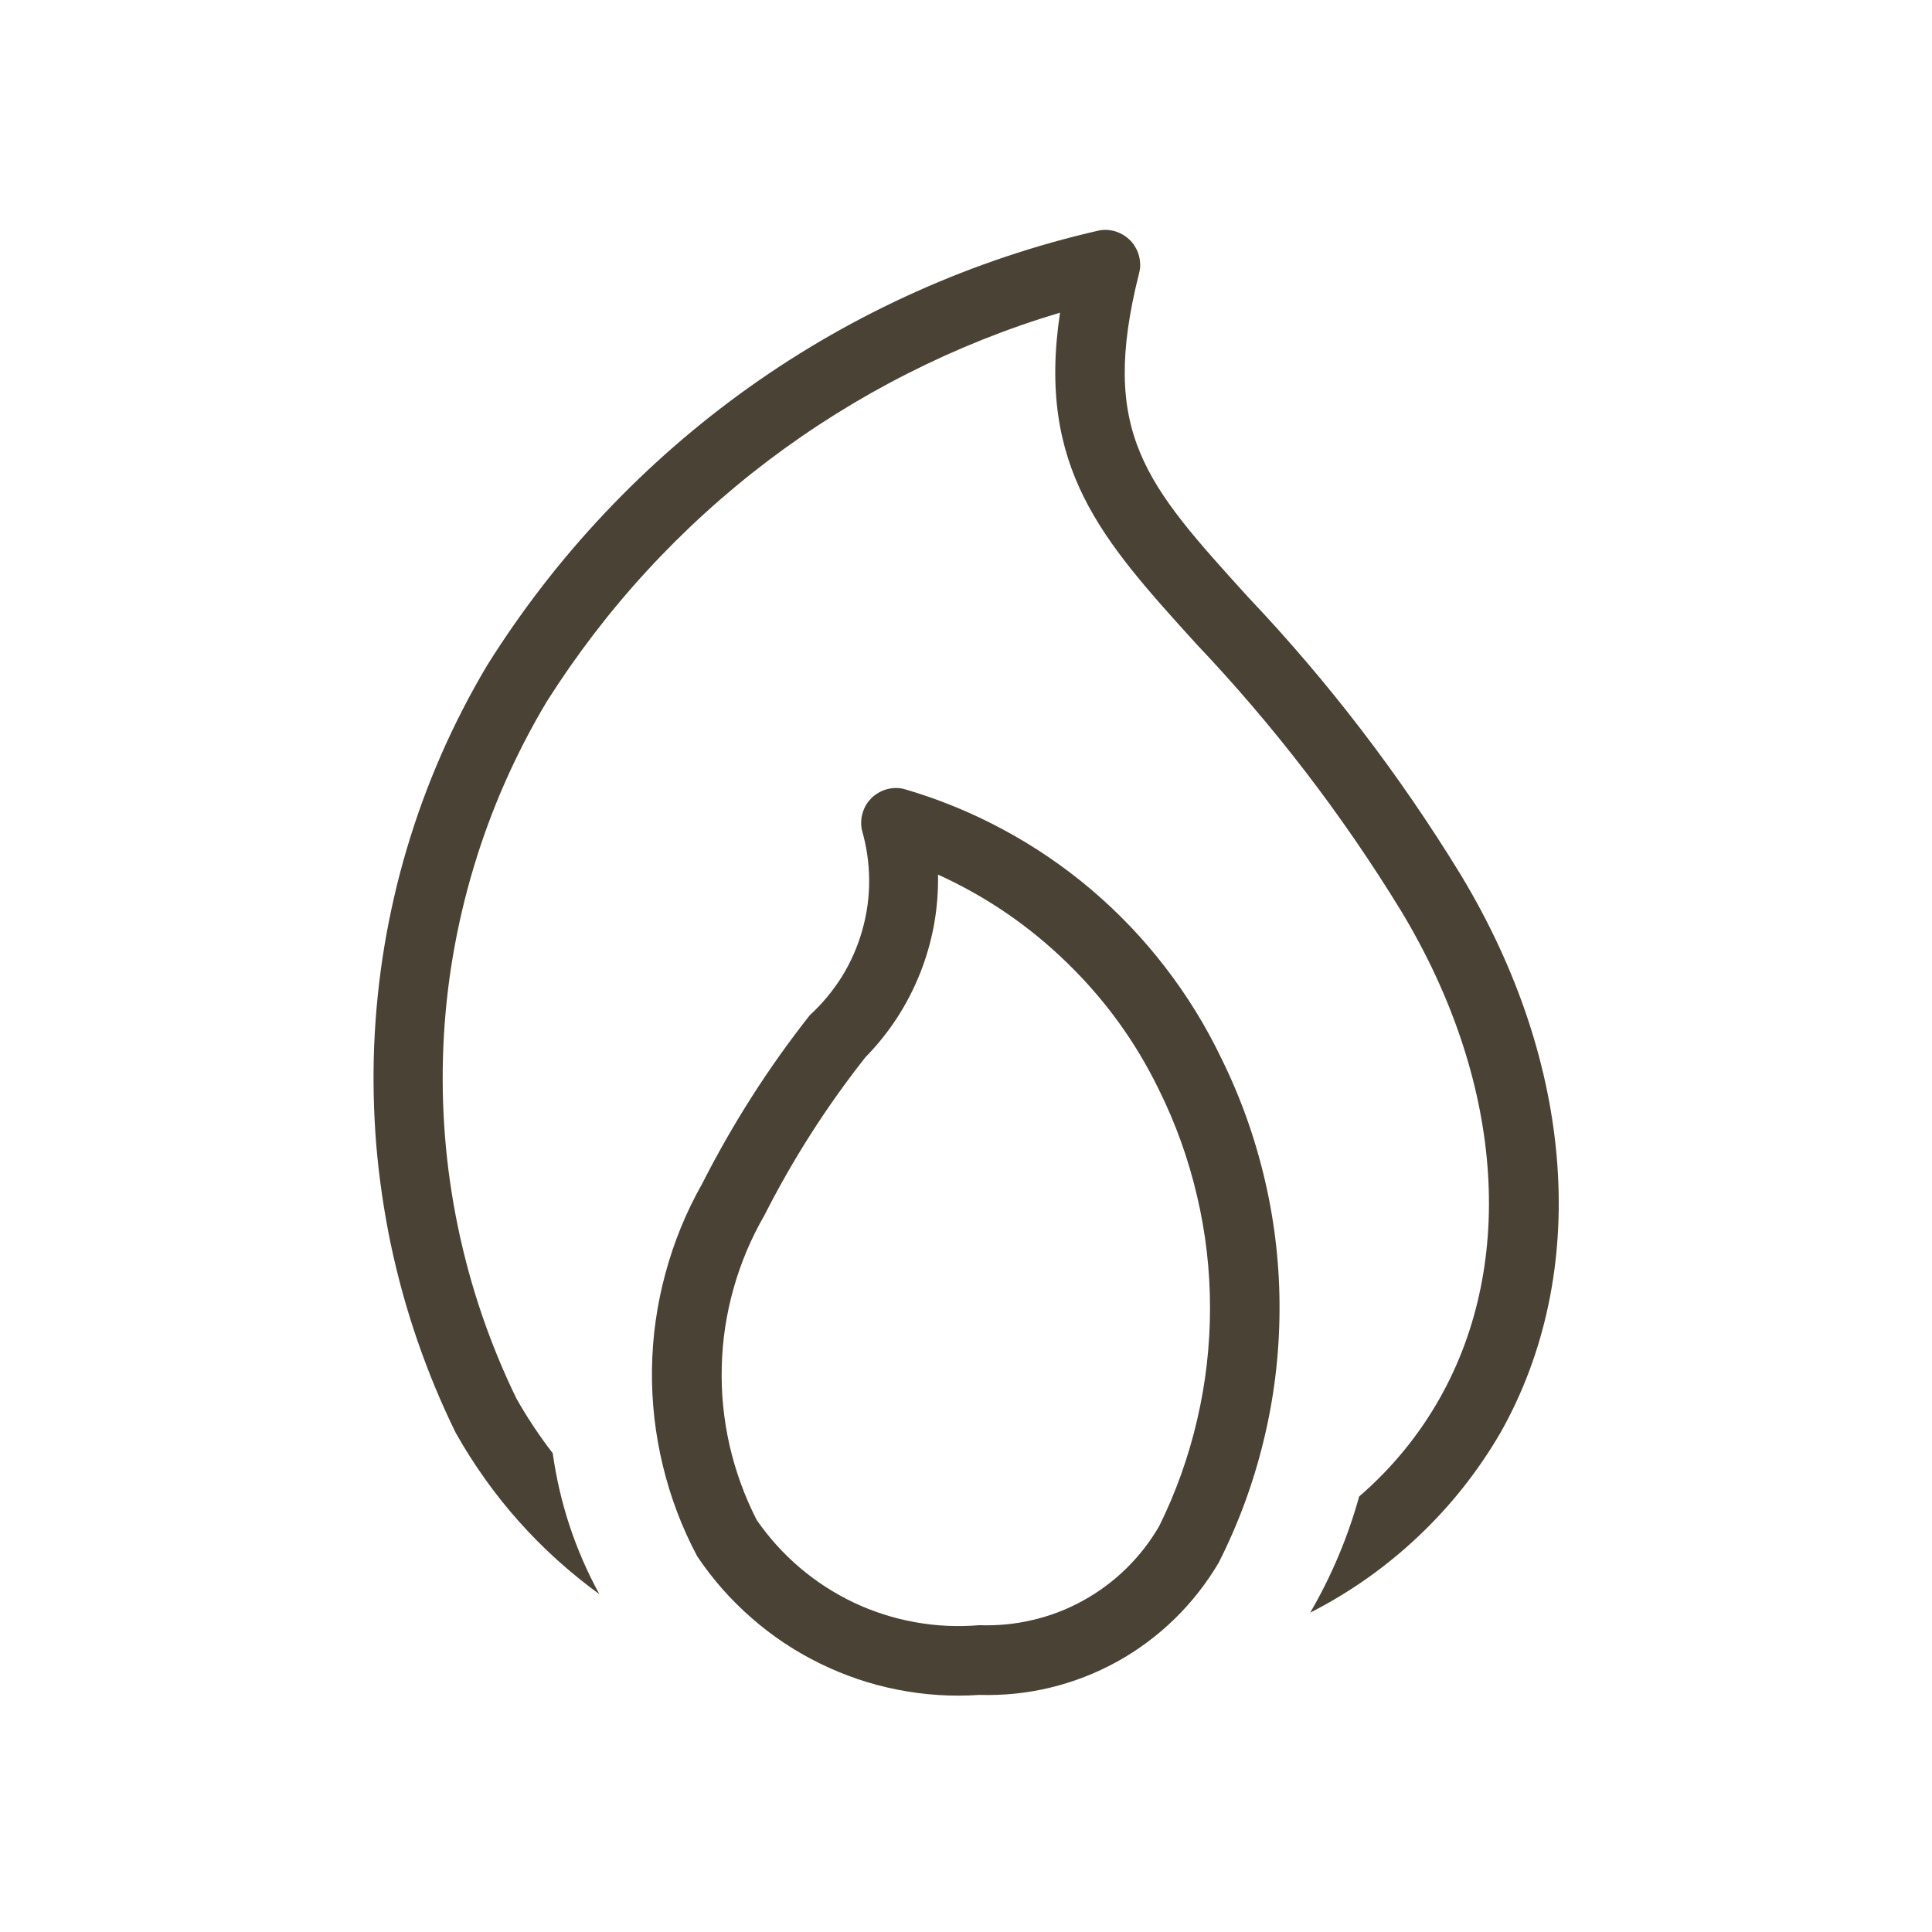 <svg xmlns="http://www.w3.org/2000/svg" xmlns:xlink="http://www.w3.org/1999/xlink" width="96" zoomAndPan="magnify" viewBox="0 0 72 72" height="96" preserveAspectRatio="xMidYMid meet" version="1.2"><defs><clipPath id="9afa912519"><path d="M 13 8.57 L 59 8.57 L 59 63.32 L 13 63.32 Z M 13 8.57 "/></clipPath></defs><g id="e96741e129"><g clip-rule="nonzero" clip-path="url(#9afa912519)"><path style=" stroke:none;fill-rule:nonzero;fill:#494235;fill-opacity:1;" d="M 26.164 44.121 C 25.566 45.176 25.113 46.289 24.797 47.461 C 24.48 48.633 24.312 49.824 24.297 51.035 C 24.281 52.25 24.418 53.445 24.703 54.625 C 24.988 55.805 25.414 56.93 25.984 58 C 26.555 58.852 27.23 59.617 28.004 60.293 C 28.777 60.973 29.625 61.535 30.547 61.988 C 31.469 62.441 32.434 62.77 33.445 62.969 C 34.453 63.168 35.469 63.234 36.496 63.164 C 37.391 63.191 38.273 63.102 39.145 62.891 C 40.016 62.68 40.844 62.359 41.629 61.926 C 42.414 61.492 43.125 60.961 43.77 60.336 C 44.41 59.711 44.957 59.012 45.414 58.242 C 46.152 56.785 46.711 55.266 47.094 53.68 C 47.48 52.094 47.676 50.484 47.684 48.852 C 47.695 47.223 47.516 45.609 47.148 44.02 C 46.781 42.43 46.238 40.902 45.516 39.441 C 44.938 38.234 44.238 37.102 43.422 36.043 C 42.605 34.98 41.688 34.02 40.668 33.152 C 39.648 32.289 38.547 31.539 37.367 30.906 C 36.191 30.273 34.957 29.77 33.672 29.398 C 33.566 29.375 33.461 29.363 33.352 29.367 C 33.242 29.371 33.137 29.387 33.031 29.418 C 32.926 29.449 32.828 29.492 32.734 29.547 C 32.641 29.602 32.555 29.664 32.477 29.742 C 32.402 29.82 32.332 29.902 32.277 29.996 C 32.223 30.09 32.18 30.188 32.148 30.293 C 32.117 30.395 32.098 30.504 32.094 30.609 C 32.09 30.719 32.098 30.828 32.121 30.934 C 32.297 31.543 32.387 32.164 32.391 32.797 C 32.395 33.43 32.309 34.051 32.137 34.66 C 31.965 35.27 31.715 35.844 31.383 36.383 C 31.047 36.922 30.648 37.402 30.18 37.832 C 28.633 39.793 27.297 41.891 26.164 44.121 Z M 34.957 32.594 C 36.754 33.41 38.359 34.508 39.773 35.887 C 41.188 37.262 42.328 38.836 43.191 40.613 C 43.816 41.875 44.289 43.195 44.609 44.566 C 44.934 45.941 45.094 47.332 45.094 48.742 C 45.094 50.152 44.934 51.547 44.613 52.918 C 44.293 54.293 43.824 55.613 43.199 56.875 C 42.859 57.461 42.449 57.988 41.969 58.457 C 41.484 58.93 40.949 59.328 40.359 59.652 C 39.77 59.977 39.145 60.219 38.488 60.371 C 37.832 60.527 37.168 60.59 36.496 60.566 C 35.691 60.633 34.891 60.598 34.098 60.453 C 33.305 60.312 32.543 60.066 31.816 59.723 C 31.086 59.375 30.414 58.941 29.801 58.418 C 29.188 57.895 28.652 57.301 28.195 56.637 C 27.746 55.754 27.41 54.828 27.188 53.863 C 26.969 52.895 26.871 51.918 26.898 50.926 C 26.922 49.934 27.07 48.965 27.34 48.008 C 27.609 47.055 27.992 46.148 28.488 45.289 C 29.547 43.203 30.801 41.238 32.254 39.398 C 33.141 38.492 33.82 37.449 34.289 36.27 C 34.758 35.09 34.98 33.863 34.957 32.594 Z M 53.656 52.109 C 56.539 47 55.996 40.207 52.211 33.941 C 50.016 30.355 47.469 27.039 44.578 23.992 C 41.074 20.129 38.633 17.441 39.504 11.652 C 37.539 12.238 35.645 12.996 33.82 13.922 C 31.992 14.848 30.262 15.93 28.629 17.164 C 26.996 18.402 25.488 19.773 24.102 21.281 C 22.715 22.789 21.477 24.41 20.379 26.141 C 19.215 28.09 18.305 30.148 17.652 32.324 C 17 34.5 16.621 36.719 16.523 38.988 C 16.426 41.254 16.605 43.5 17.066 45.723 C 17.527 47.949 18.254 50.078 19.246 52.121 C 19.648 52.832 20.102 53.512 20.598 54.156 C 20.859 56.016 21.438 57.766 22.336 59.41 C 20.117 57.793 18.332 55.789 16.984 53.398 C 16.434 52.281 15.961 51.133 15.555 49.957 C 15.148 48.777 14.82 47.582 14.562 46.363 C 14.309 45.145 14.129 43.914 14.023 42.676 C 13.922 41.434 13.895 40.191 13.945 38.949 C 13.996 37.703 14.125 36.469 14.328 35.242 C 14.535 34.012 14.812 32.801 15.168 31.609 C 15.523 30.414 15.949 29.25 16.449 28.109 C 16.949 26.969 17.52 25.863 18.156 24.793 C 19.43 22.762 20.887 20.871 22.535 19.125 C 24.18 17.379 25.984 15.809 27.938 14.418 C 29.895 13.027 31.969 11.844 34.16 10.863 C 36.348 9.883 38.613 9.125 40.953 8.59 C 41.062 8.57 41.168 8.562 41.277 8.57 C 41.387 8.578 41.492 8.598 41.598 8.633 C 41.699 8.668 41.797 8.715 41.891 8.773 C 41.98 8.832 42.062 8.898 42.141 8.98 C 42.215 9.059 42.277 9.145 42.328 9.242 C 42.383 9.336 42.422 9.438 42.449 9.543 C 42.477 9.648 42.488 9.754 42.492 9.863 C 42.492 9.973 42.477 10.082 42.449 10.188 C 40.953 16.129 42.695 18.043 46.504 22.242 C 49.512 25.414 52.152 28.867 54.434 32.594 C 58.715 39.676 59.27 47.449 55.922 53.387 C 55.086 54.824 54.066 56.113 52.859 57.254 C 51.652 58.395 50.309 59.344 48.828 60.098 C 49.621 58.734 50.23 57.289 50.652 55.77 C 51.863 54.723 52.867 53.504 53.656 52.109 Z M 53.656 52.109 "/></g></g></svg>